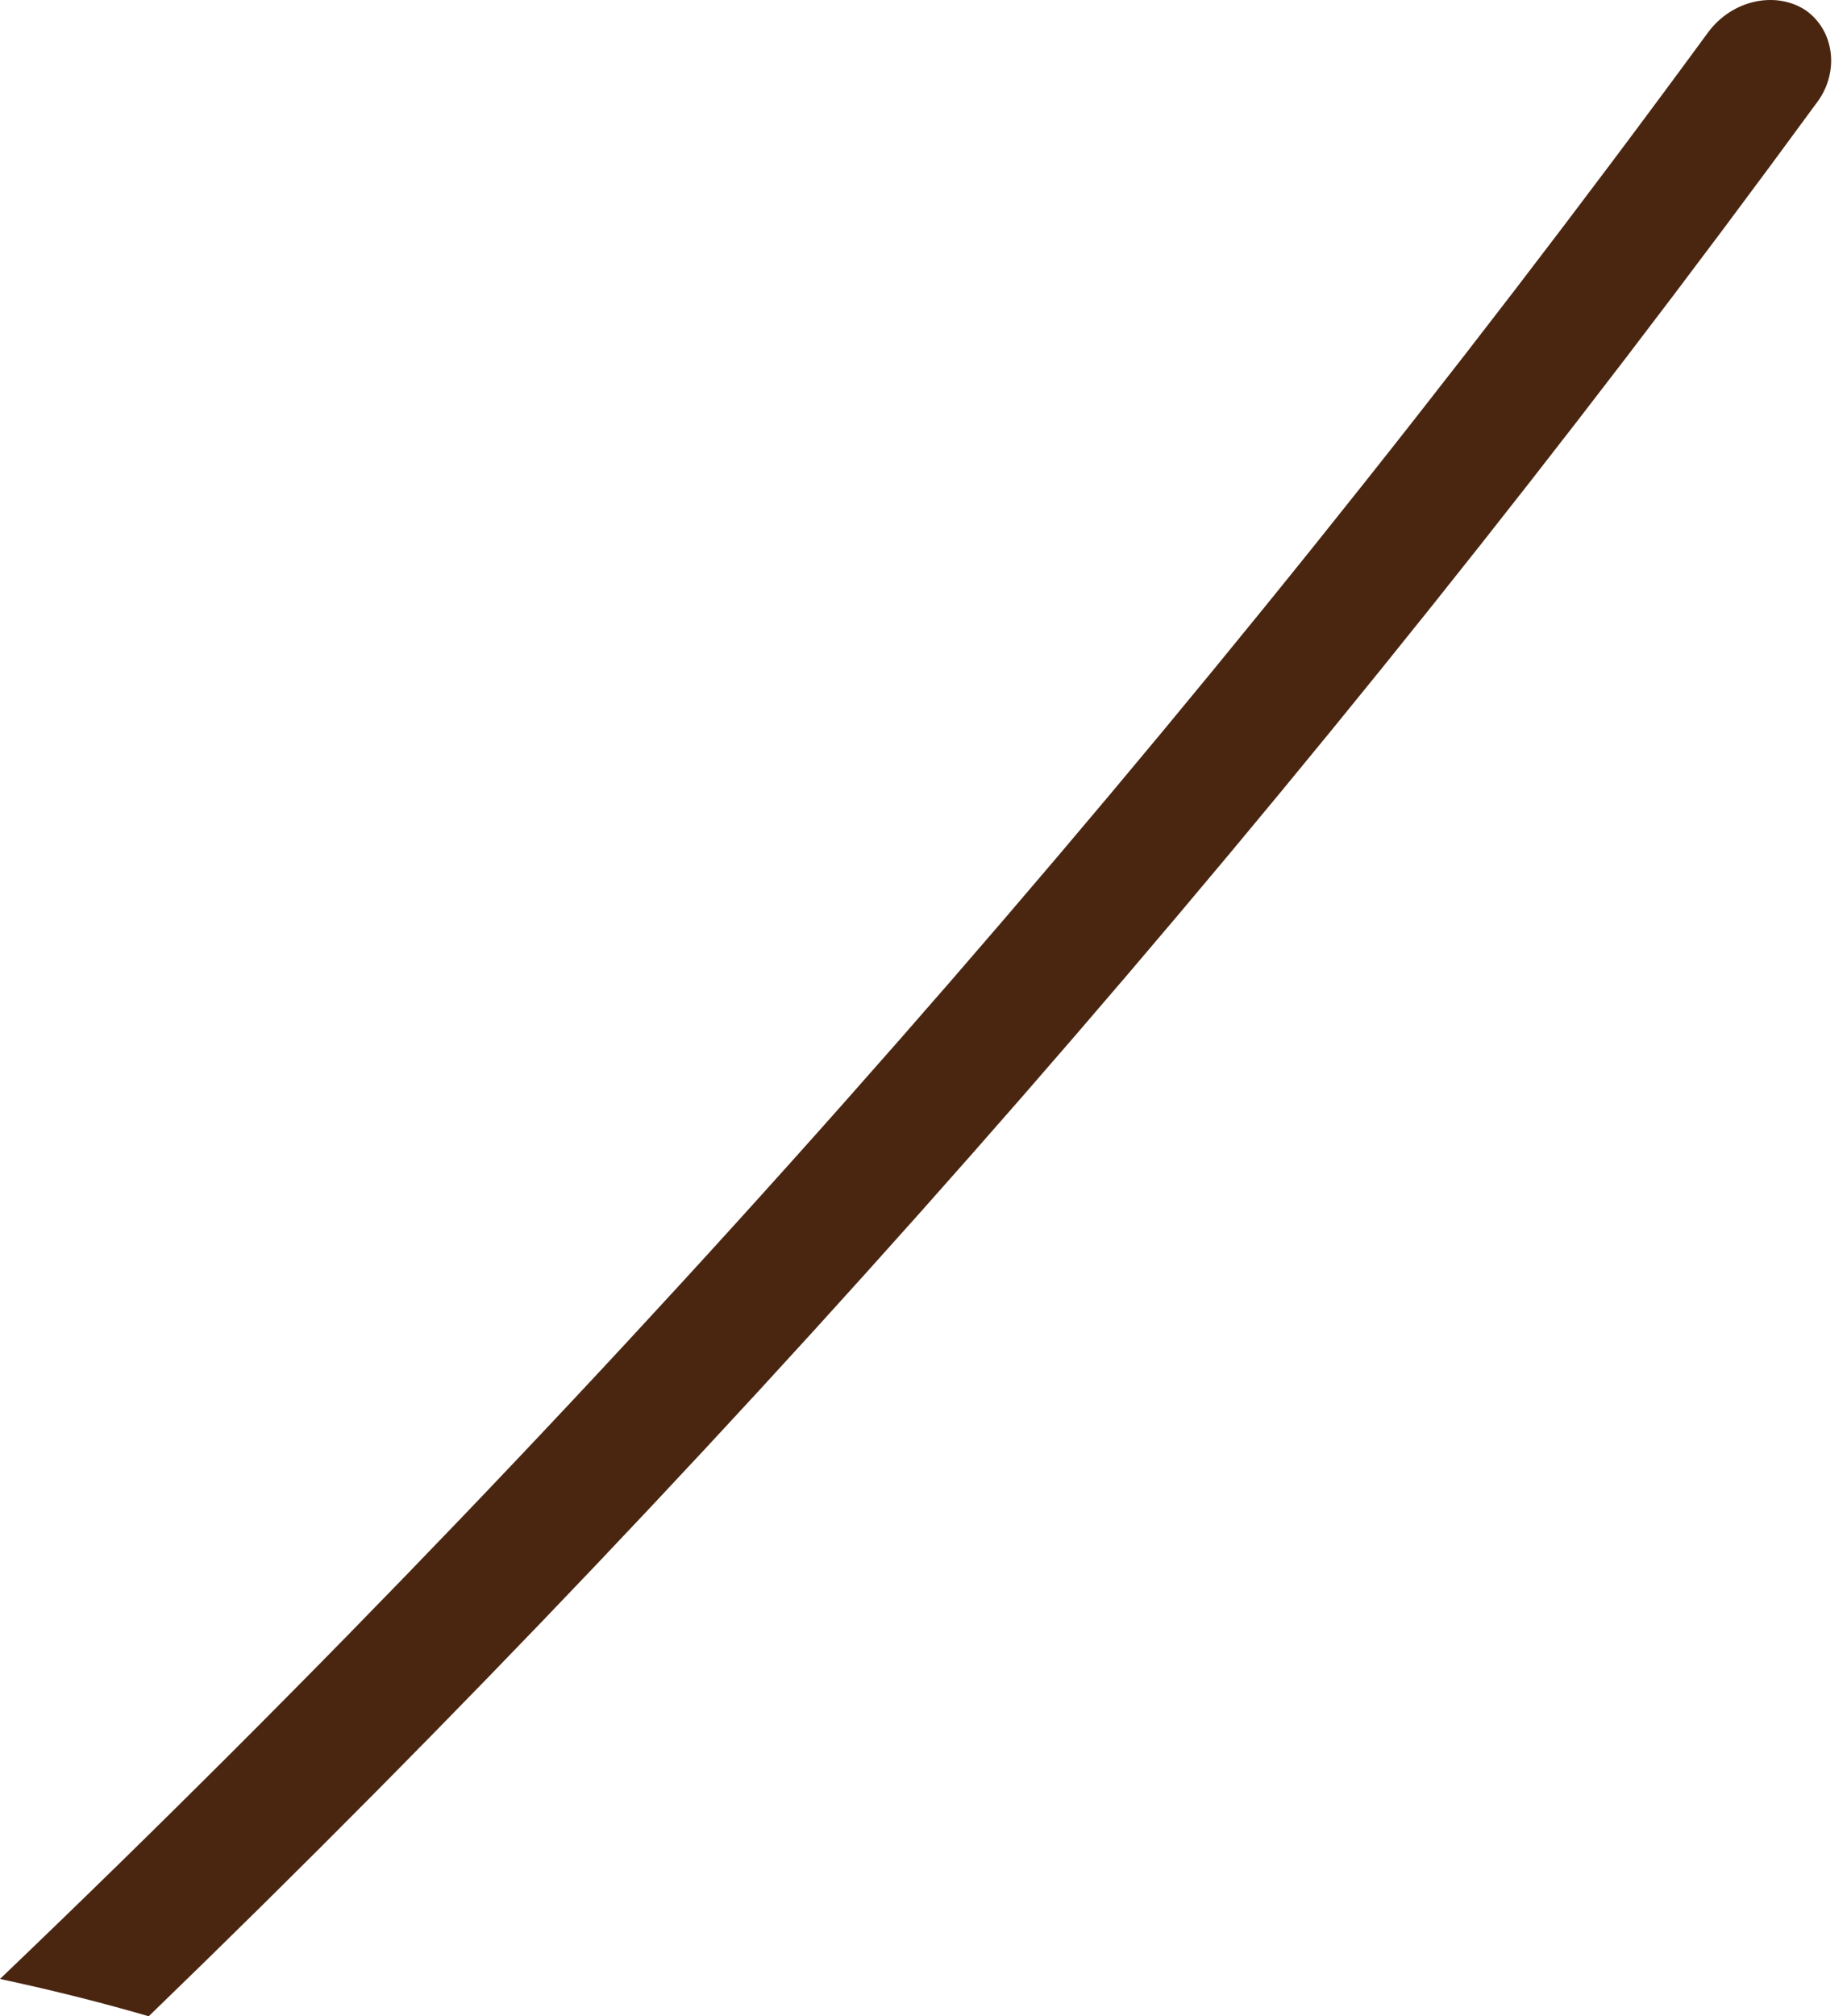 <?xml version="1.0" encoding="UTF-8"?> <svg xmlns="http://www.w3.org/2000/svg" width="33" height="36" viewBox="0 0 33 36" fill="none"> <path d="M32.252 0.177C31.718 -0.165 30.951 -0 30.524 0.57C21.422 12.978 11.209 24.622 0 35.335C1.043 35.558 1.91 35.784 2.657 36.001C13.571 25.456 23.53 14.031 32.439 1.862C32.872 1.319 32.791 0.548 32.252 0.177Z" fill="#4A2611"></path> </svg> 